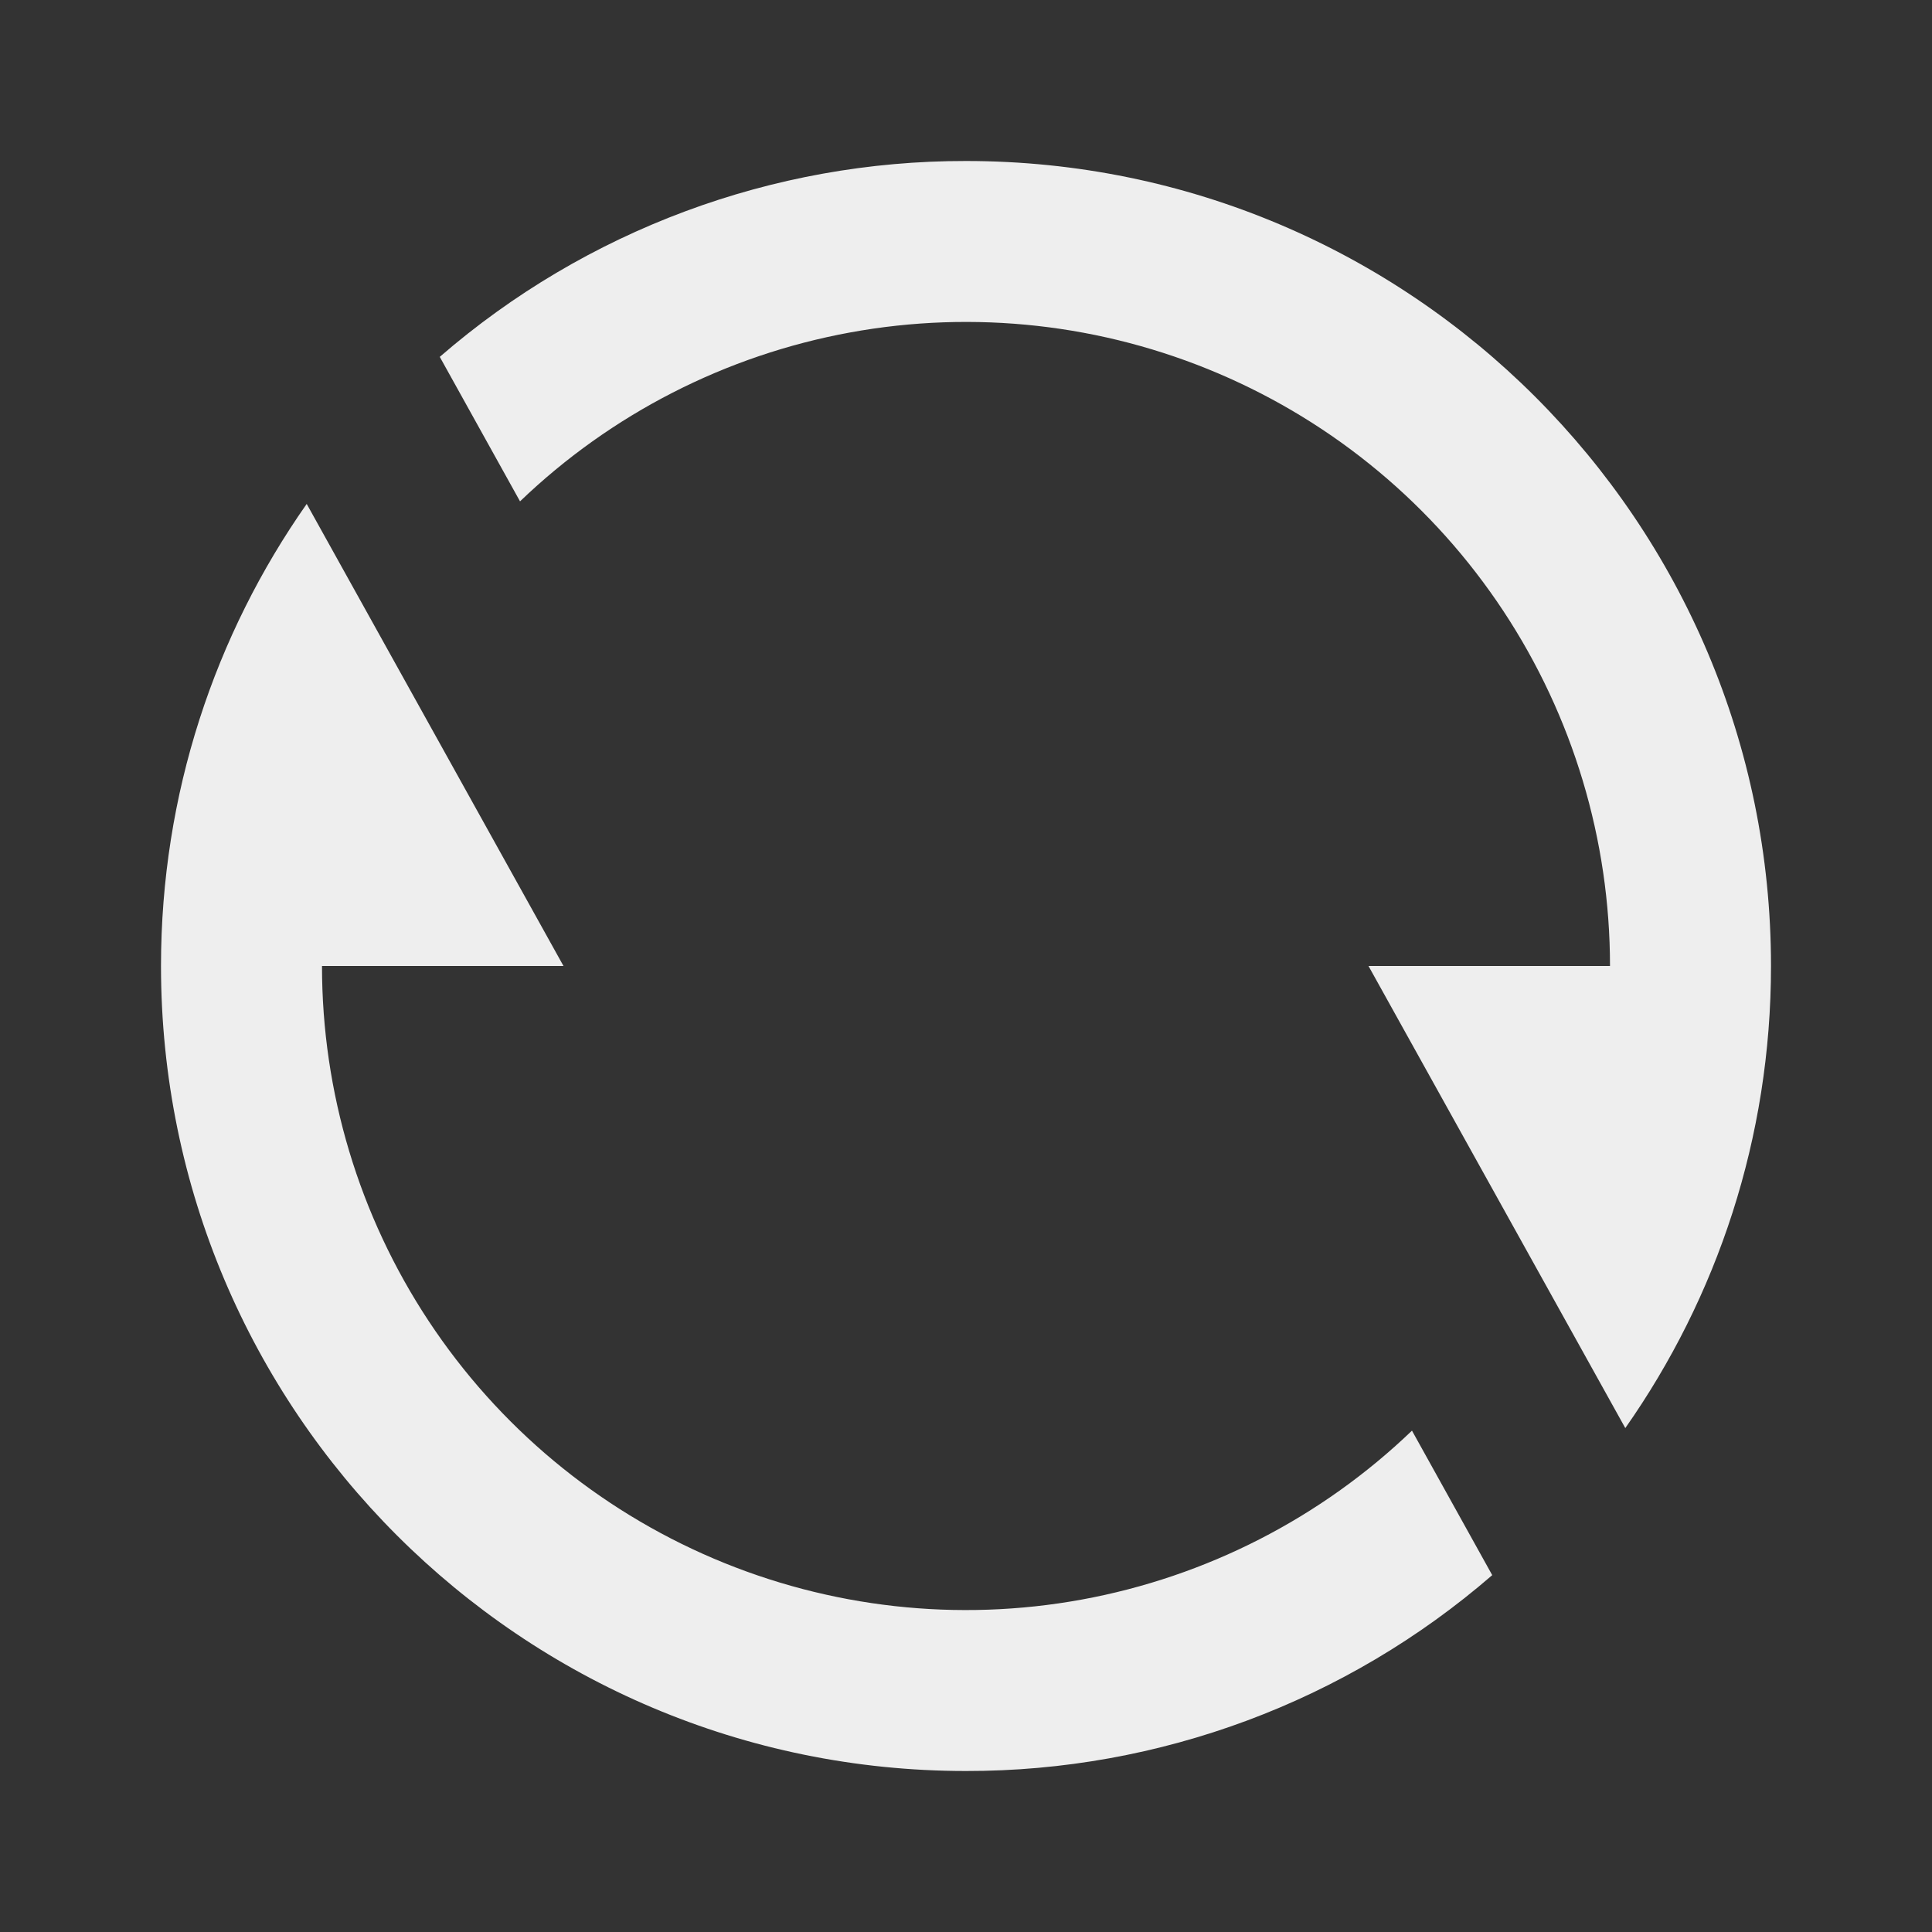 <svg width="48" height="48" viewBox="0 0 48 48" fill="none" xmlns="http://www.w3.org/2000/svg">
<rect x="0" y="0" width="48" height="48" fill="#333333" stroke="none"/>
<g clip-path="url(#clip0_1024_1949)">
<path d="M10.926 8.866C14.555 5.721 19.198 3.993 24 4C35.046 4 44 12.954 44 24C44 28.272 42.66 32.232 40.38 35.48L34 24H40C40 20.863 39.078 17.796 37.349 15.178C35.62 12.561 33.16 10.51 30.274 9.28C27.389 8.05 24.205 7.695 21.12 8.26C18.034 8.825 15.183 10.284 12.92 12.456L10.926 8.866ZM37.074 39.134C33.445 42.279 28.802 44.007 24 44C12.954 44 4 35.046 4 24C4 19.728 5.34 15.768 7.62 12.52L14 24H8C8 27.137 8.921 30.204 10.651 32.822C12.38 35.439 14.84 37.49 17.726 38.72C20.611 39.95 23.795 40.305 26.88 39.74C29.966 39.175 32.817 37.716 35.08 35.544L37.074 39.134Z" fill="#EEEEEE"/>
</g>
<defs>
<clipPath id="clip0_1024_1949">
<rect width="48" height="48" fill="white"/>
</clipPath>
</defs>
</svg>
